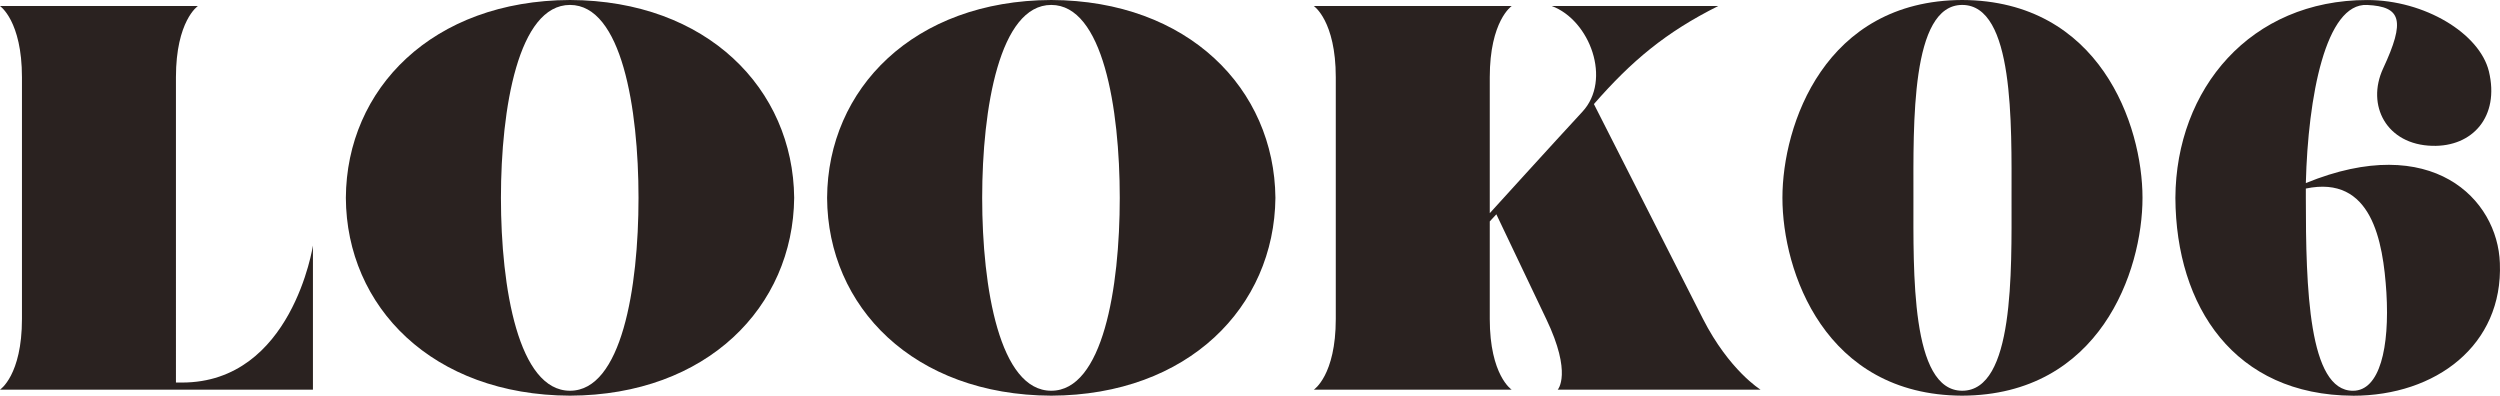 <?xml version="1.0" encoding="UTF-8"?><svg xmlns="http://www.w3.org/2000/svg" viewBox="0 0 77.539 12.273"><defs><style>.d{fill:#2a2220;}</style></defs><g id="a"/><g id="b"><g id="c"><g><path class="d" d="M9.706,7.615v4.47H0s.681-.442,.681-2.193V2.397C.681,.646,0,.187,0,.187H6.137s-.68,.459-.68,2.21V11.865h.187c3.417,0,4.062-4.25,4.062-4.25Z"/><path class="d" d="M24.632,6.136c-.034,3.383-2.703,6.119-6.953,6.136-4.267-.017-6.935-2.754-6.952-6.136,.018-3.383,2.686-6.119,6.952-6.136,4.25,.017,6.919,2.754,6.953,6.136Zm-4.828,0c0-2.788-.526-5.983-2.125-5.983s-2.142,3.196-2.142,5.983c0,2.805,.544,5.983,2.142,5.983s2.125-3.179,2.125-5.983Z"/><path class="d" d="M39.558,6.136c-.034,3.383-2.703,6.119-6.953,6.136-4.267-.017-6.935-2.754-6.952-6.136,.018-3.383,2.686-6.119,6.952-6.136,4.25,.017,6.919,2.754,6.953,6.136Zm-4.828,0c0-2.788-.526-5.983-2.125-5.983s-2.142,3.196-2.142,5.983c0,2.805,.544,5.983,2.142,5.983s2.125-3.179,2.125-5.983Z"/><path class="d" d="M54.602,12.086h-6.289s.459-.493-.356-2.193l-1.547-3.247-.204,.221v3.026c0,1.751,.68,2.193,.68,2.193h-6.137s.681-.442,.681-2.193V2.397c0-1.751-.681-2.21-.681-2.21h6.137s-.68,.459-.68,2.21V6.612s2.006-2.21,2.872-3.145c.918-.986,.238-2.839-.951-3.281h5.167c-1.632,.816-2.686,1.7-3.858,3.042l3.383,6.663c.815,1.598,1.784,2.193,1.784,2.193Z"/><path class="d" d="M66.451,6.136c0,2.278-1.326,6.119-5.593,6.136-4.267-.017-5.575-3.859-5.575-6.136,0-2.261,1.309-6.119,5.575-6.136,4.267,.017,5.593,3.875,5.593,6.136Zm-4.062,0c0-2.295,.085-5.983-1.53-5.983-1.598,0-1.513,3.689-1.513,5.983s-.085,5.983,1.513,5.983c1.615,0,1.53-3.688,1.53-5.983Z"/><path class="d" d="M72.979,12.273c-3.672-.017-5.49-2.754-5.508-6.136,.018-3.383,2.329-6.136,5.949-6.136,1.785,0,3.485,1.037,3.774,2.21,.34,1.411-.511,2.346-1.751,2.312-1.428-.034-2.057-1.258-1.53-2.397,.697-1.496,.562-1.921-.493-1.972-1.291-.068-1.836,2.856-1.903,5.524,3.909-1.598,5.949,.493,6.018,2.482,.102,2.55-1.989,4.114-4.556,4.114Zm1.037-3.196c-.103-1.615-.459-3.655-2.499-3.229v.289c0,2.805,.085,5.983,1.462,5.983,.833,0,1.139-1.343,1.037-3.043Z"/></g></g></g></svg>